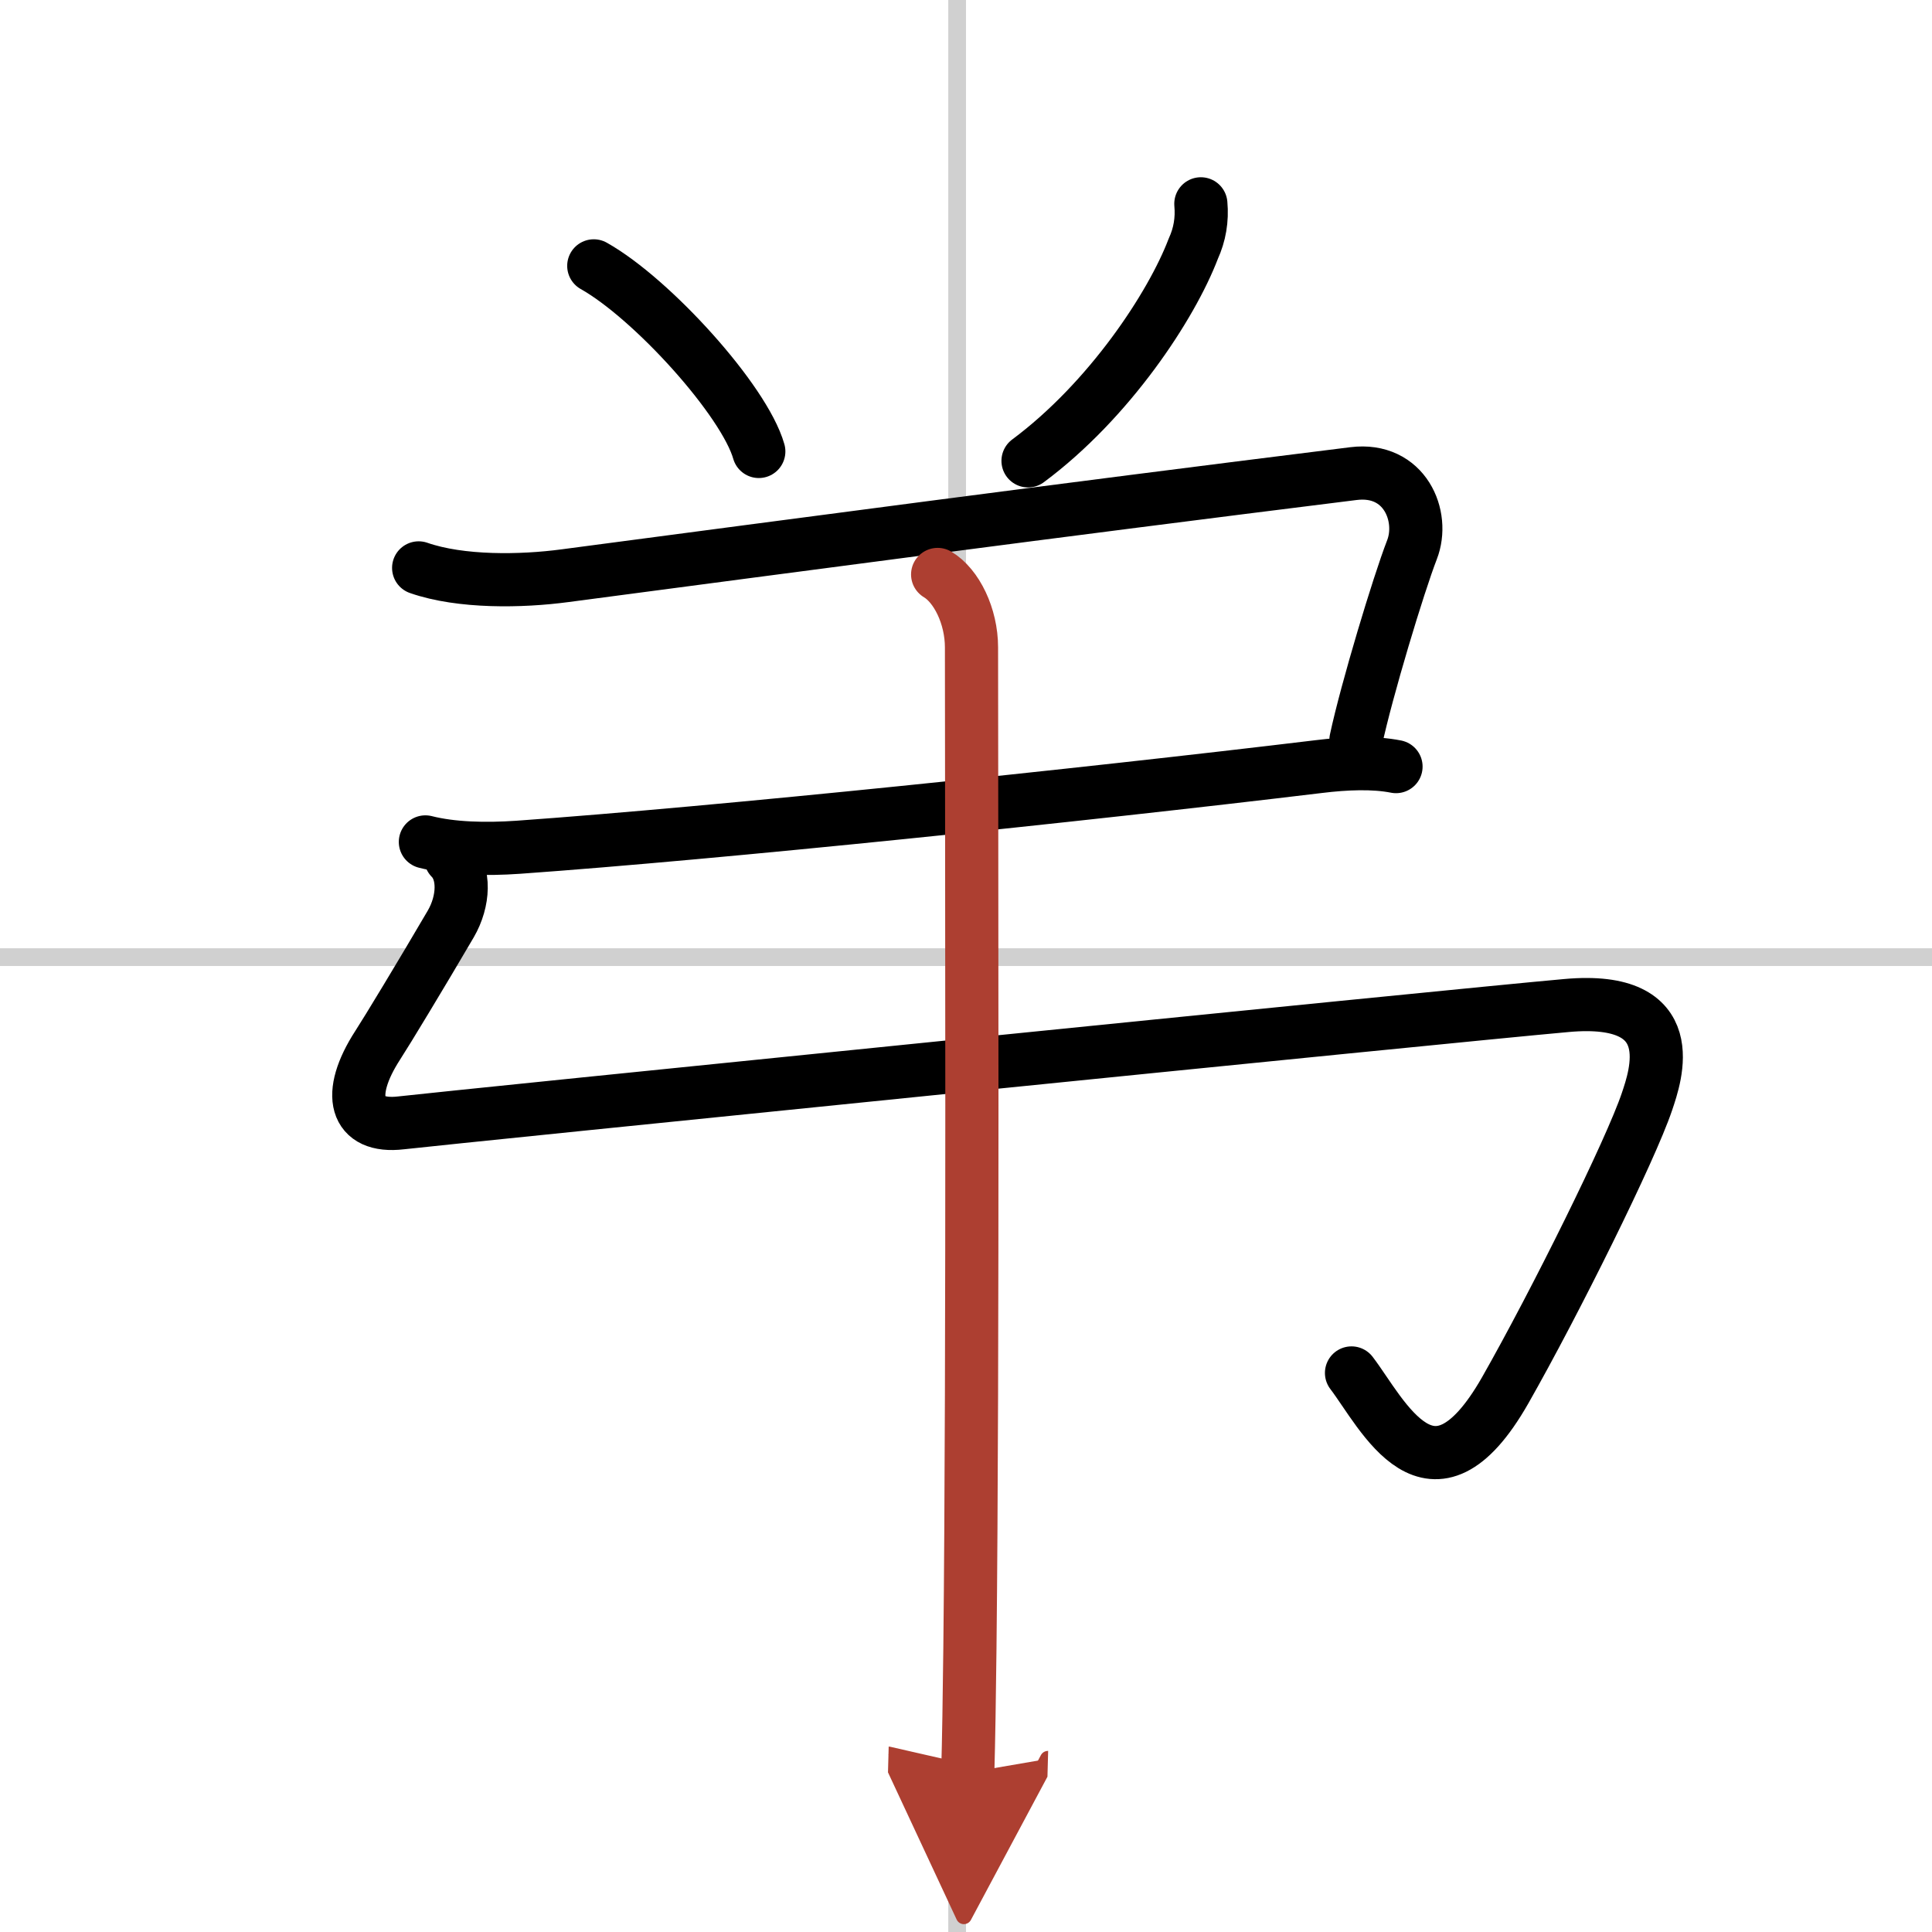 <svg width="400" height="400" viewBox="0 0 109 109" xmlns="http://www.w3.org/2000/svg"><defs><marker id="a" markerWidth="4" orient="auto" refX="1" refY="5" viewBox="0 0 10 10"><polyline points="0 0 10 5 0 10 1 5" fill="#ad3f31" stroke="#ad3f31"/></marker></defs><g fill="none" stroke="#000" stroke-linecap="round" stroke-linejoin="round" stroke-width="3"><rect width="100%" height="100%" fill="#fff" stroke="#fff"/><line x1="54" x2="54" y2="109" stroke="#d0d0d0" stroke-width="1"/><line x2="109" y1="54" y2="54" stroke="#d0d0d0" stroke-width="1"/><path d="m33.5 15c3.29 1.85 8.49 7.59 9.31 10.47"/><path d="M67.75,11.5c0.08,0.89-0.06,1.73-0.43,2.54C66.1,17.24,62.6,22.58,58,26"/><path d="M23.62,32.04c2.38,0.83,5.8,0.77,8.26,0.44C45,30.75,59,28.88,76.36,26.72c2.89-0.36,4.04,2.4,3.3,4.3c-0.76,1.96-2.56,7.92-3.16,10.73"/><path d="m24 47.5c1.5 0.38 3.38 0.43 5.25 0.3 11.25-0.8 31.63-2.92 45.15-4.55 1.54-0.19 3.11-0.25 4.36 0"/><path d="m25.43 48.42c0.82 0.82 0.75 2.42 0 3.71-1.68 2.87-3.6 6.04-4.12 6.84-1.8 2.78-1.3 4.69 1.32 4.38 2.5-0.29 59.11-6.03 65.75-6.62 6.64-0.6 5.02 3.99 4.54 5.42-0.92 2.74-5.19 11.35-8 16.29-4.17 7.31-6.92 1.31-8.67-0.98"/><path d="m52.9 32.41c1.06 0.63 1.91 2.34 1.91 4.12 0 10.03 0.09 40.05-0.09 56.48-0.03 2.78-0.07 5.16-0.12 7" marker-end="url(#a)" stroke="#ad3f31"/></g></svg>
